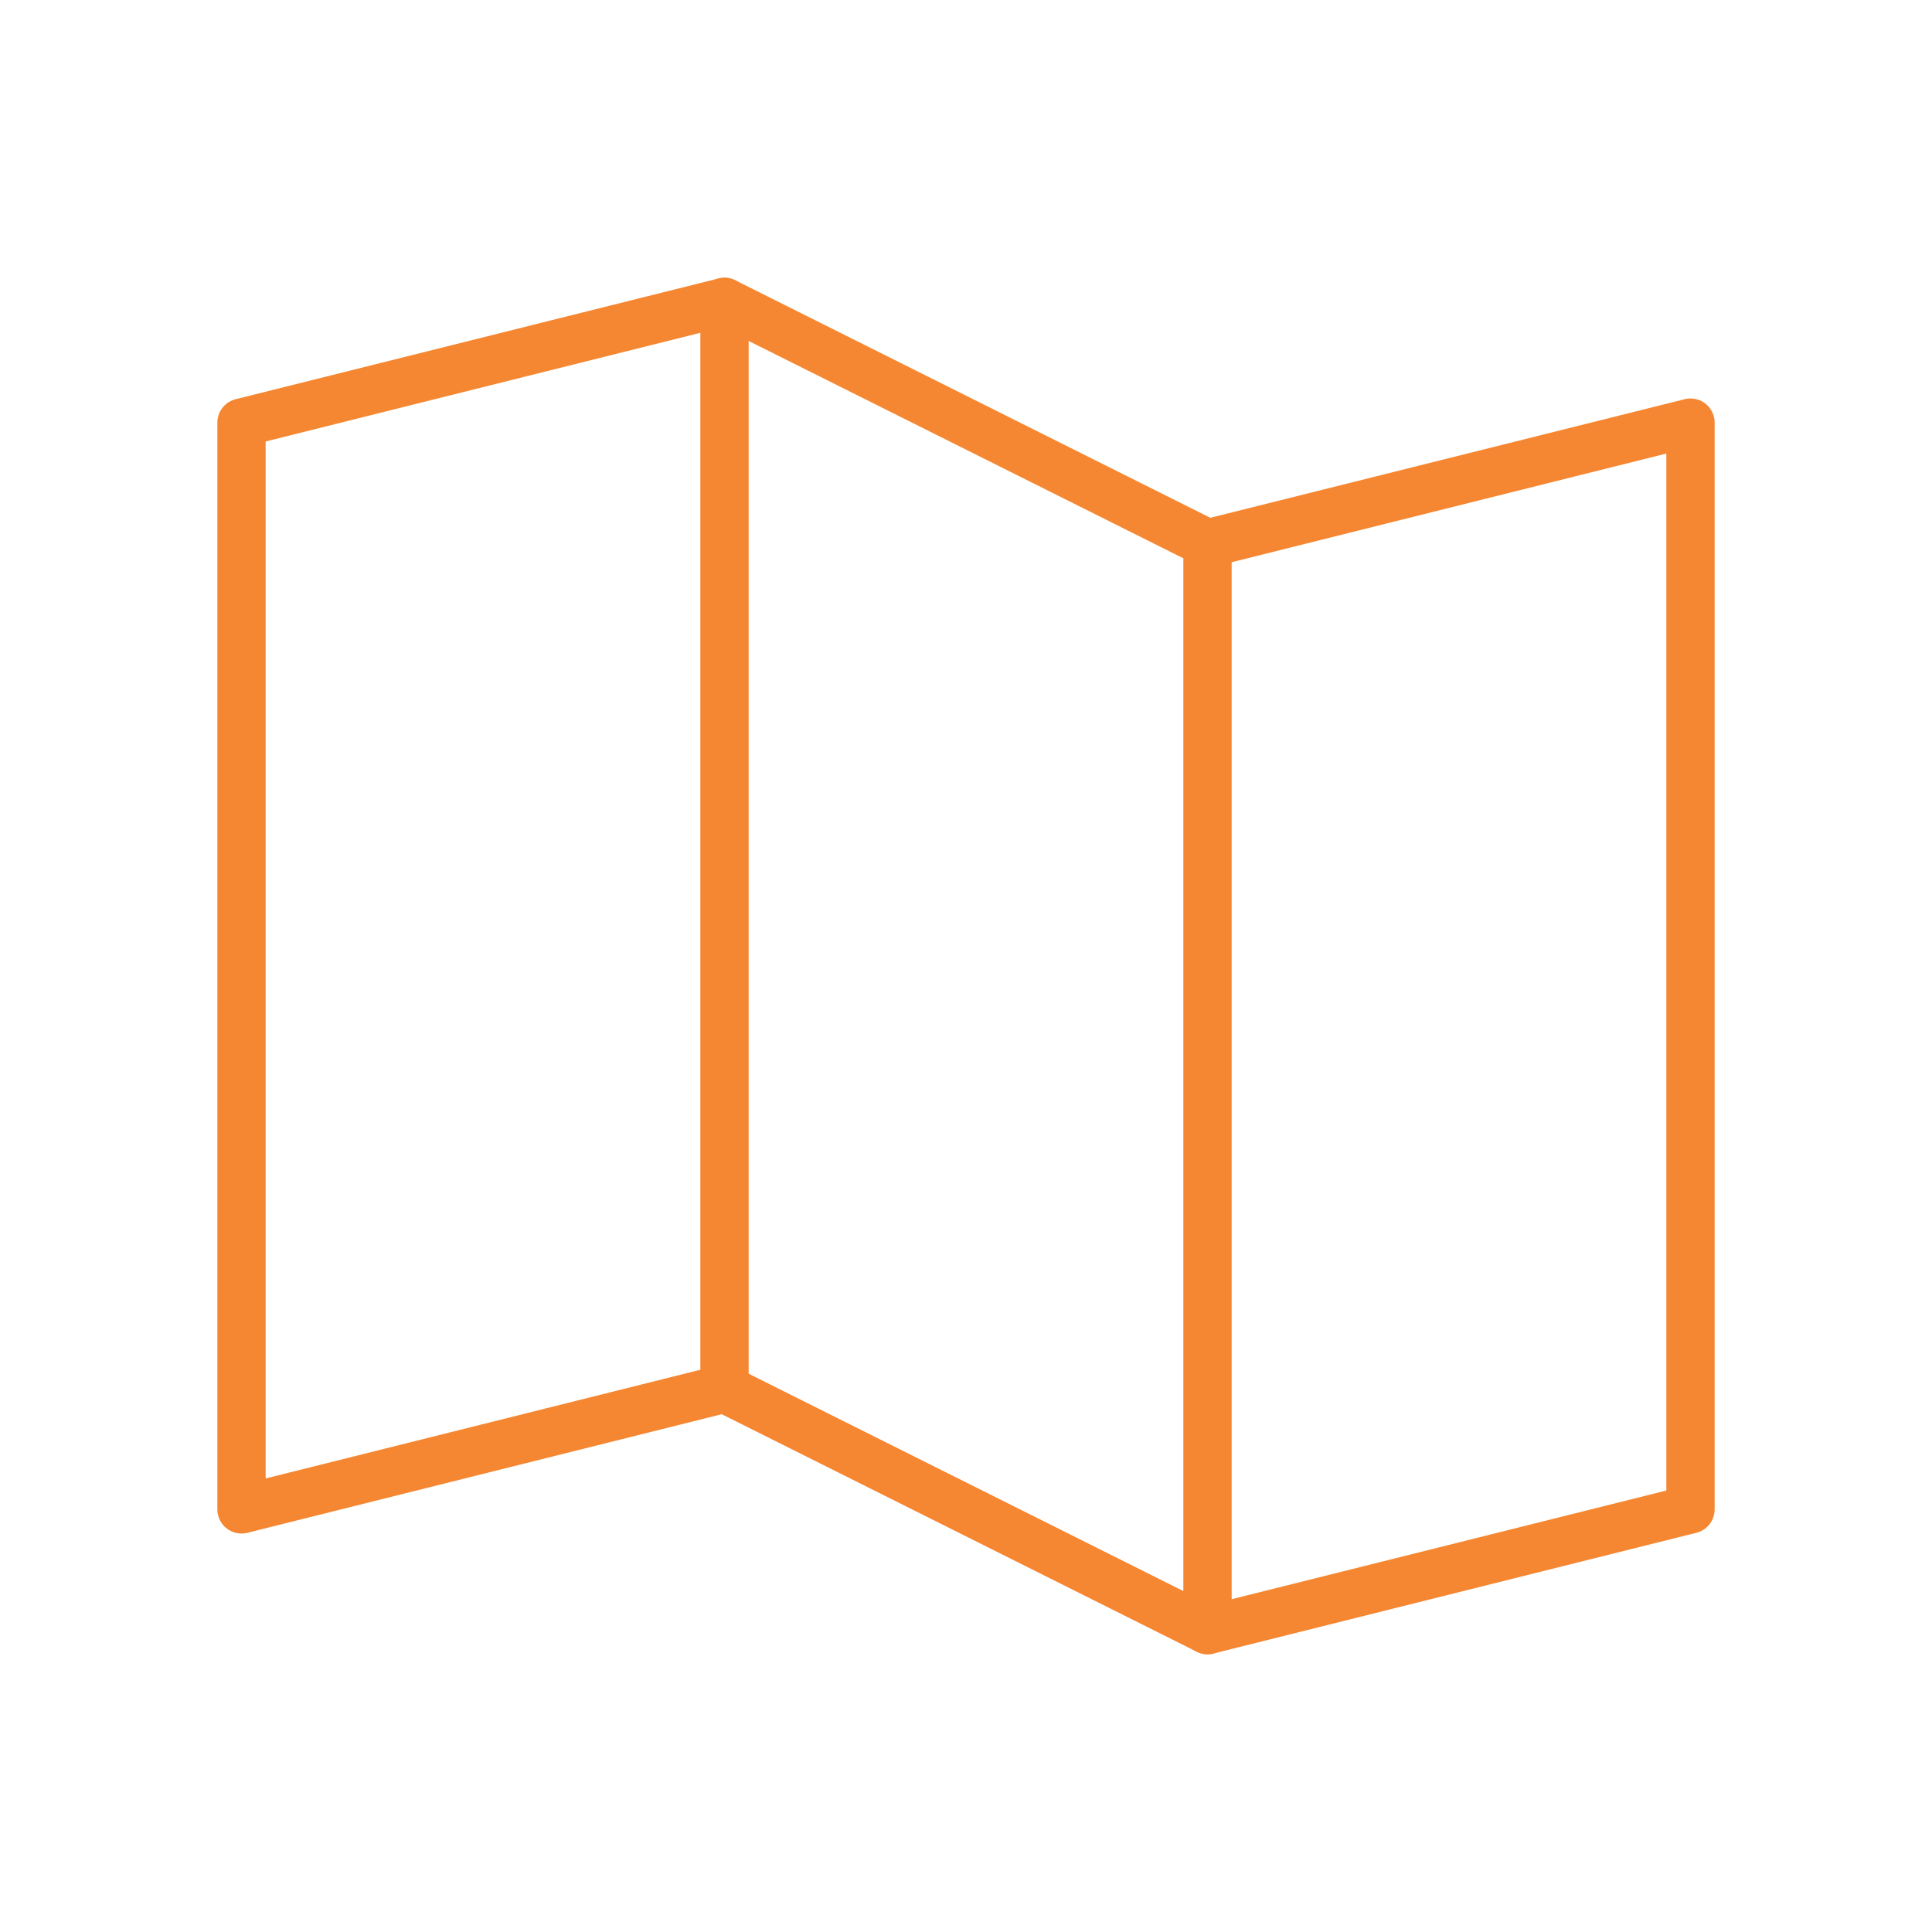 <svg width="40" height="40" viewBox="0 0 40 40" fill="none" xmlns="http://www.w3.org/2000/svg">
<path d="M15 28.75L5 31.25V8.75L15 6.25" stroke="#F58732" stroke-linecap="round" stroke-linejoin="round"/>
<path d="M25 33.75L15 28.75V6.25L25 11.25V33.75Z" stroke="#F58732" stroke-linecap="round" stroke-linejoin="round"/>
<path d="M25 11.25L35 8.75V31.25L25 33.75" stroke="#F58732" stroke-linecap="round" stroke-linejoin="round"/>
</svg>
